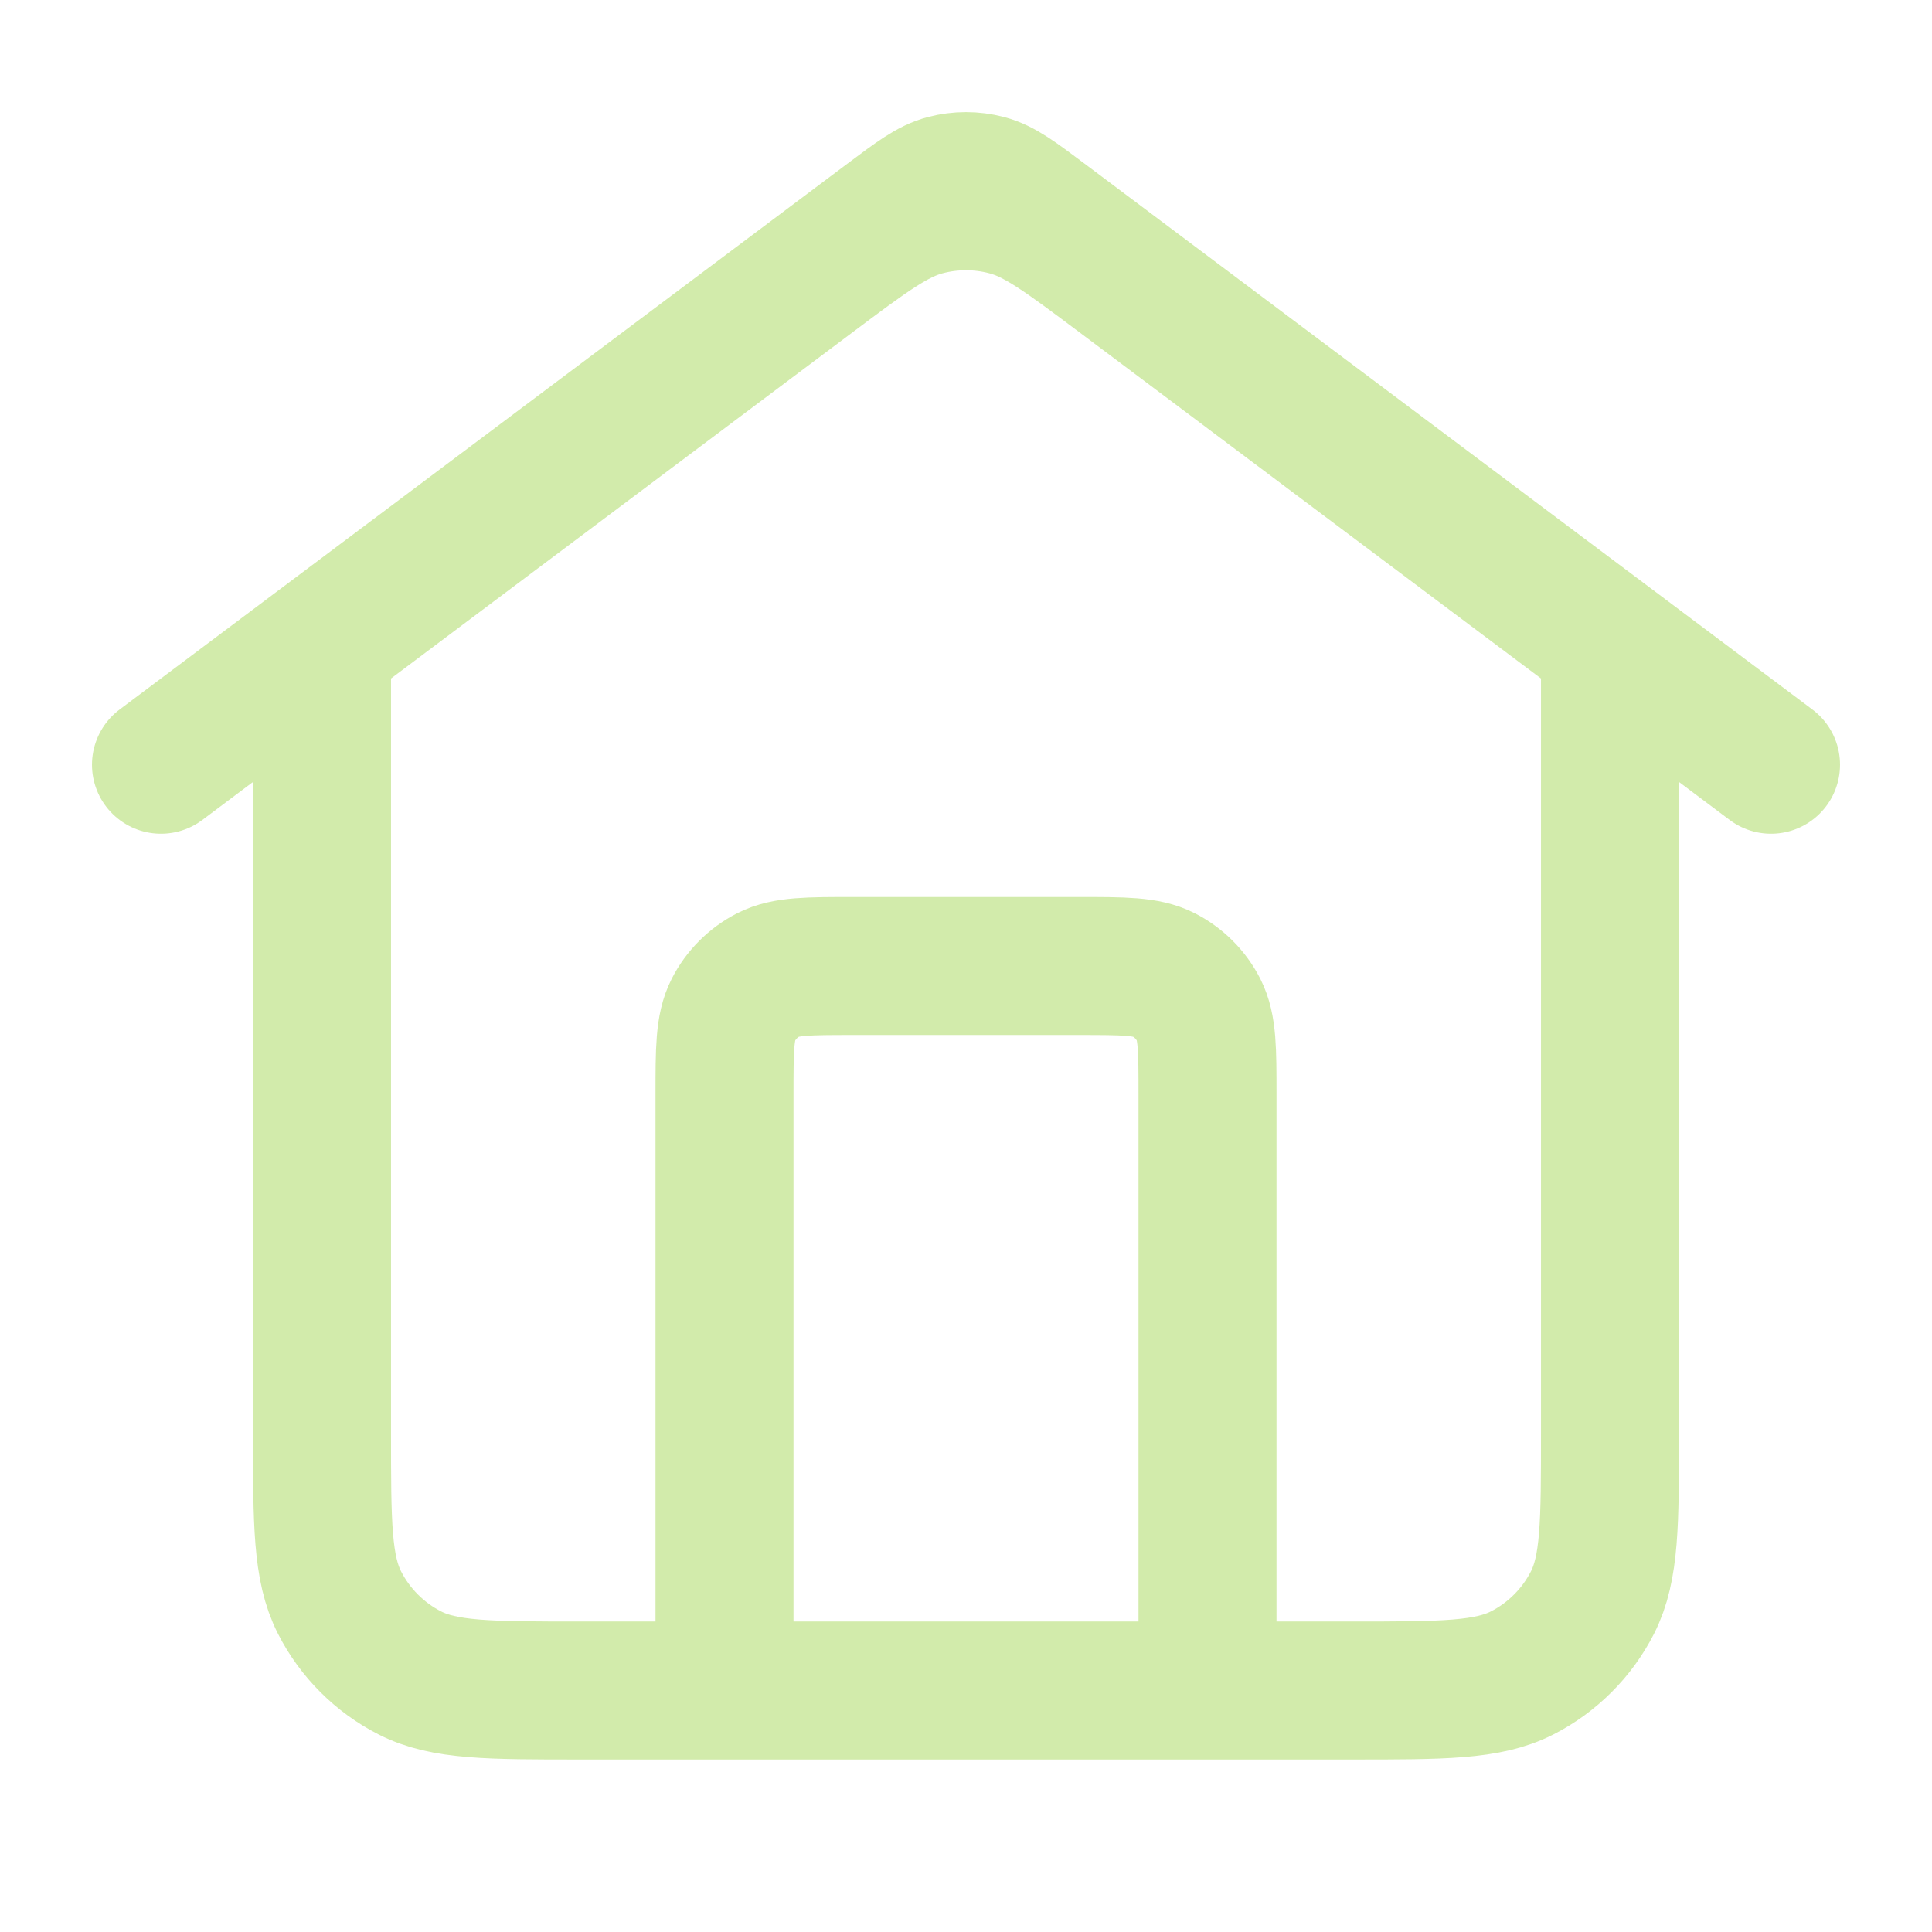 <svg width="28" height="28" viewBox="0 0 28 28" fill="none" xmlns="http://www.w3.org/2000/svg">
<path d="M10.5 24.5V15.867C10.5 15.213 10.5 14.887 10.627 14.637C10.739 14.418 10.918 14.239 11.137 14.127C11.387 14 11.713 14 12.367 14H15.633C16.287 14 16.613 14 16.863 14.127C17.083 14.239 17.261 14.418 17.373 14.637C17.5 14.887 17.5 15.213 17.5 15.867V24.5M2.333 11.083L12.88 3.173C13.282 2.872 13.482 2.721 13.703 2.663C13.898 2.612 14.102 2.612 14.297 2.663C14.518 2.721 14.718 2.872 15.12 3.173L25.667 11.083M4.667 9.333V20.767C4.667 22.073 4.667 22.727 4.921 23.226C5.145 23.665 5.502 24.022 5.941 24.246C6.44 24.5 7.093 24.5 8.4 24.5H19.6C20.907 24.5 21.56 24.5 22.059 24.246C22.498 24.022 22.855 23.665 23.079 23.226C23.333 22.727 23.333 22.073 23.333 20.767V9.333L16.24 4.013C15.437 3.411 15.035 3.11 14.594 2.994C14.205 2.891 13.795 2.891 13.406 2.994C12.965 3.11 12.563 3.411 11.76 4.013L4.667 9.333Z" stroke="#D2EBAB" stroke-width="2" stroke-linecap="round" stroke-linejoin="round"/>
</svg>
